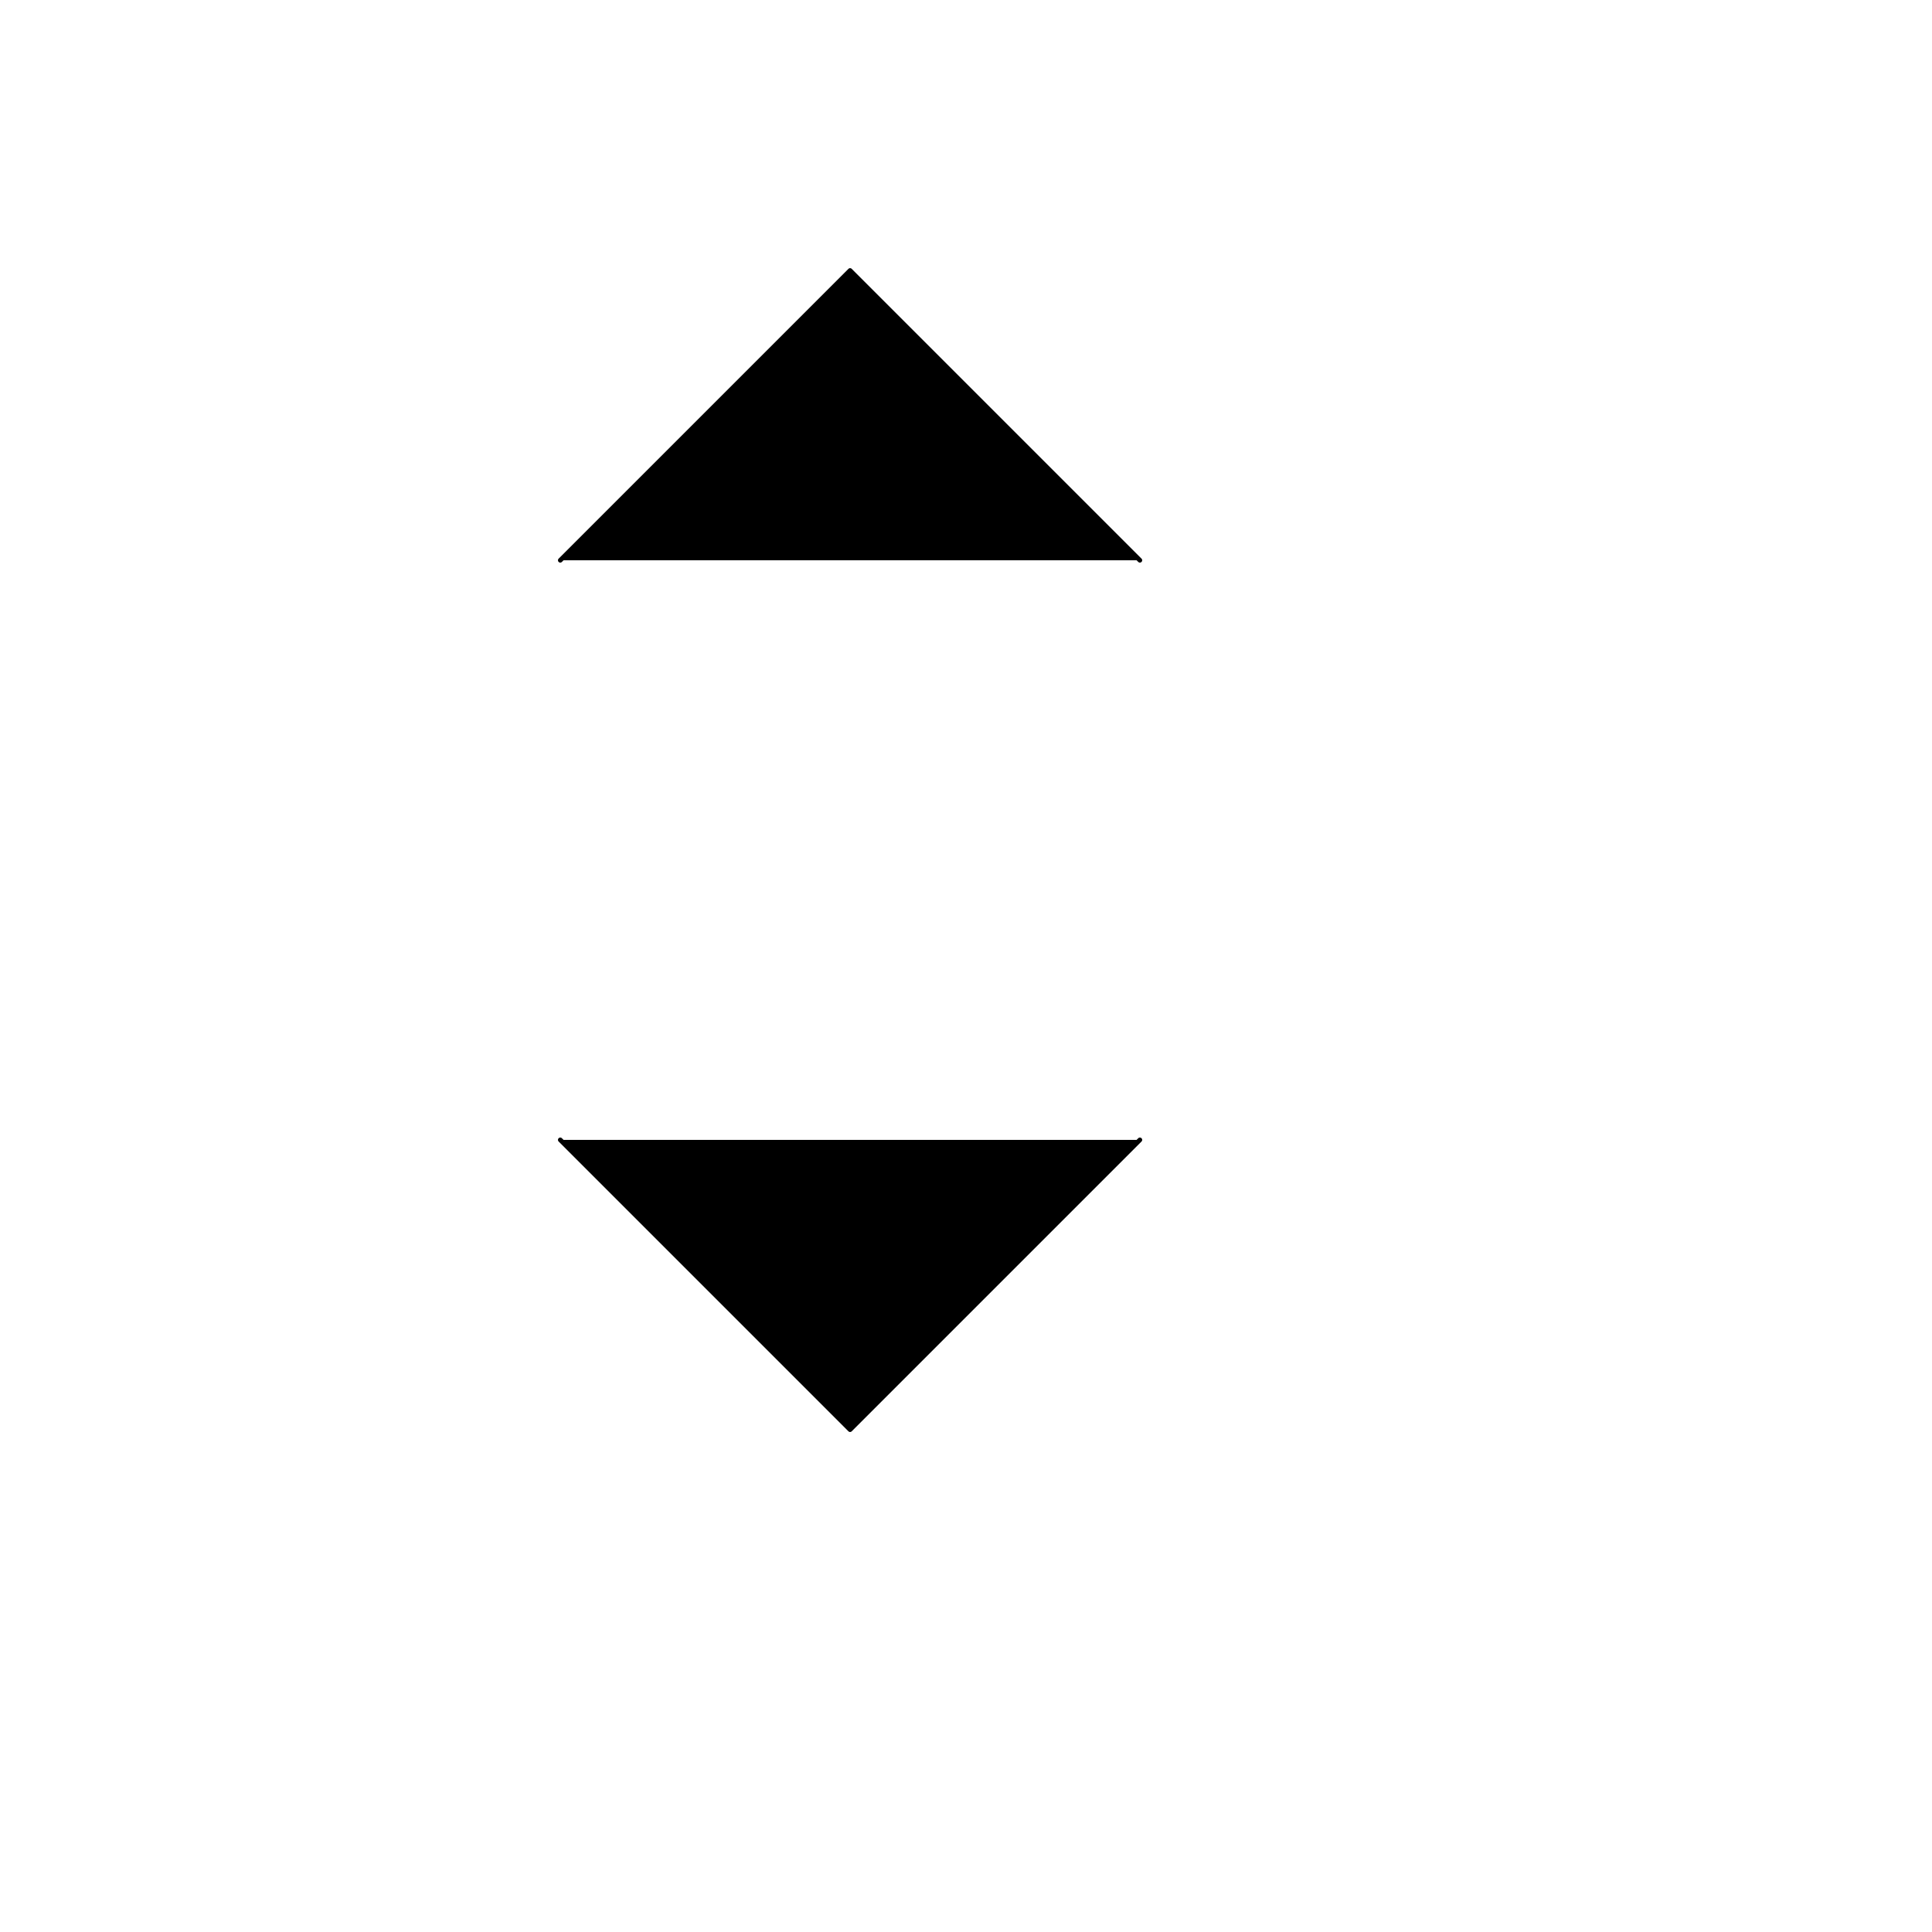 <svg xmlns="http://www.w3.org/2000/svg" version="1.1" xmlns:xlink="http://www.w3.org/1999/xlink" width="100%" height="100%" id="svgWorkerArea" viewBox="-25 -25 625 625" xmlns:idraw="https://idraw.muisca.co" style="background: white;"><defs id="defsdoc"><pattern id="patternBool" x="0" y="0" width="10" height="10" patternUnits="userSpaceOnUse" patternTransform="rotate(35)"><circle cx="5" cy="5" r="4" style="stroke: none;fill: #ff000070;"></circle></pattern></defs><g id="fileImp-692183283" class="cosito"><path id="pathImp-644895089" stroke="#000" stroke-linecap="round" stroke-linejoin="round" stroke-width="1.5" class="grouped" d="M156.25 343.75C156.25 343.75 250 437.5 250 437.5 250 437.5 343.75 343.75 343.75 343.75M156.25 156.25C156.25 156.25 250 62.5 250 62.5 250 62.5 343.75 156.25 343.75 156.25"></path></g></svg>